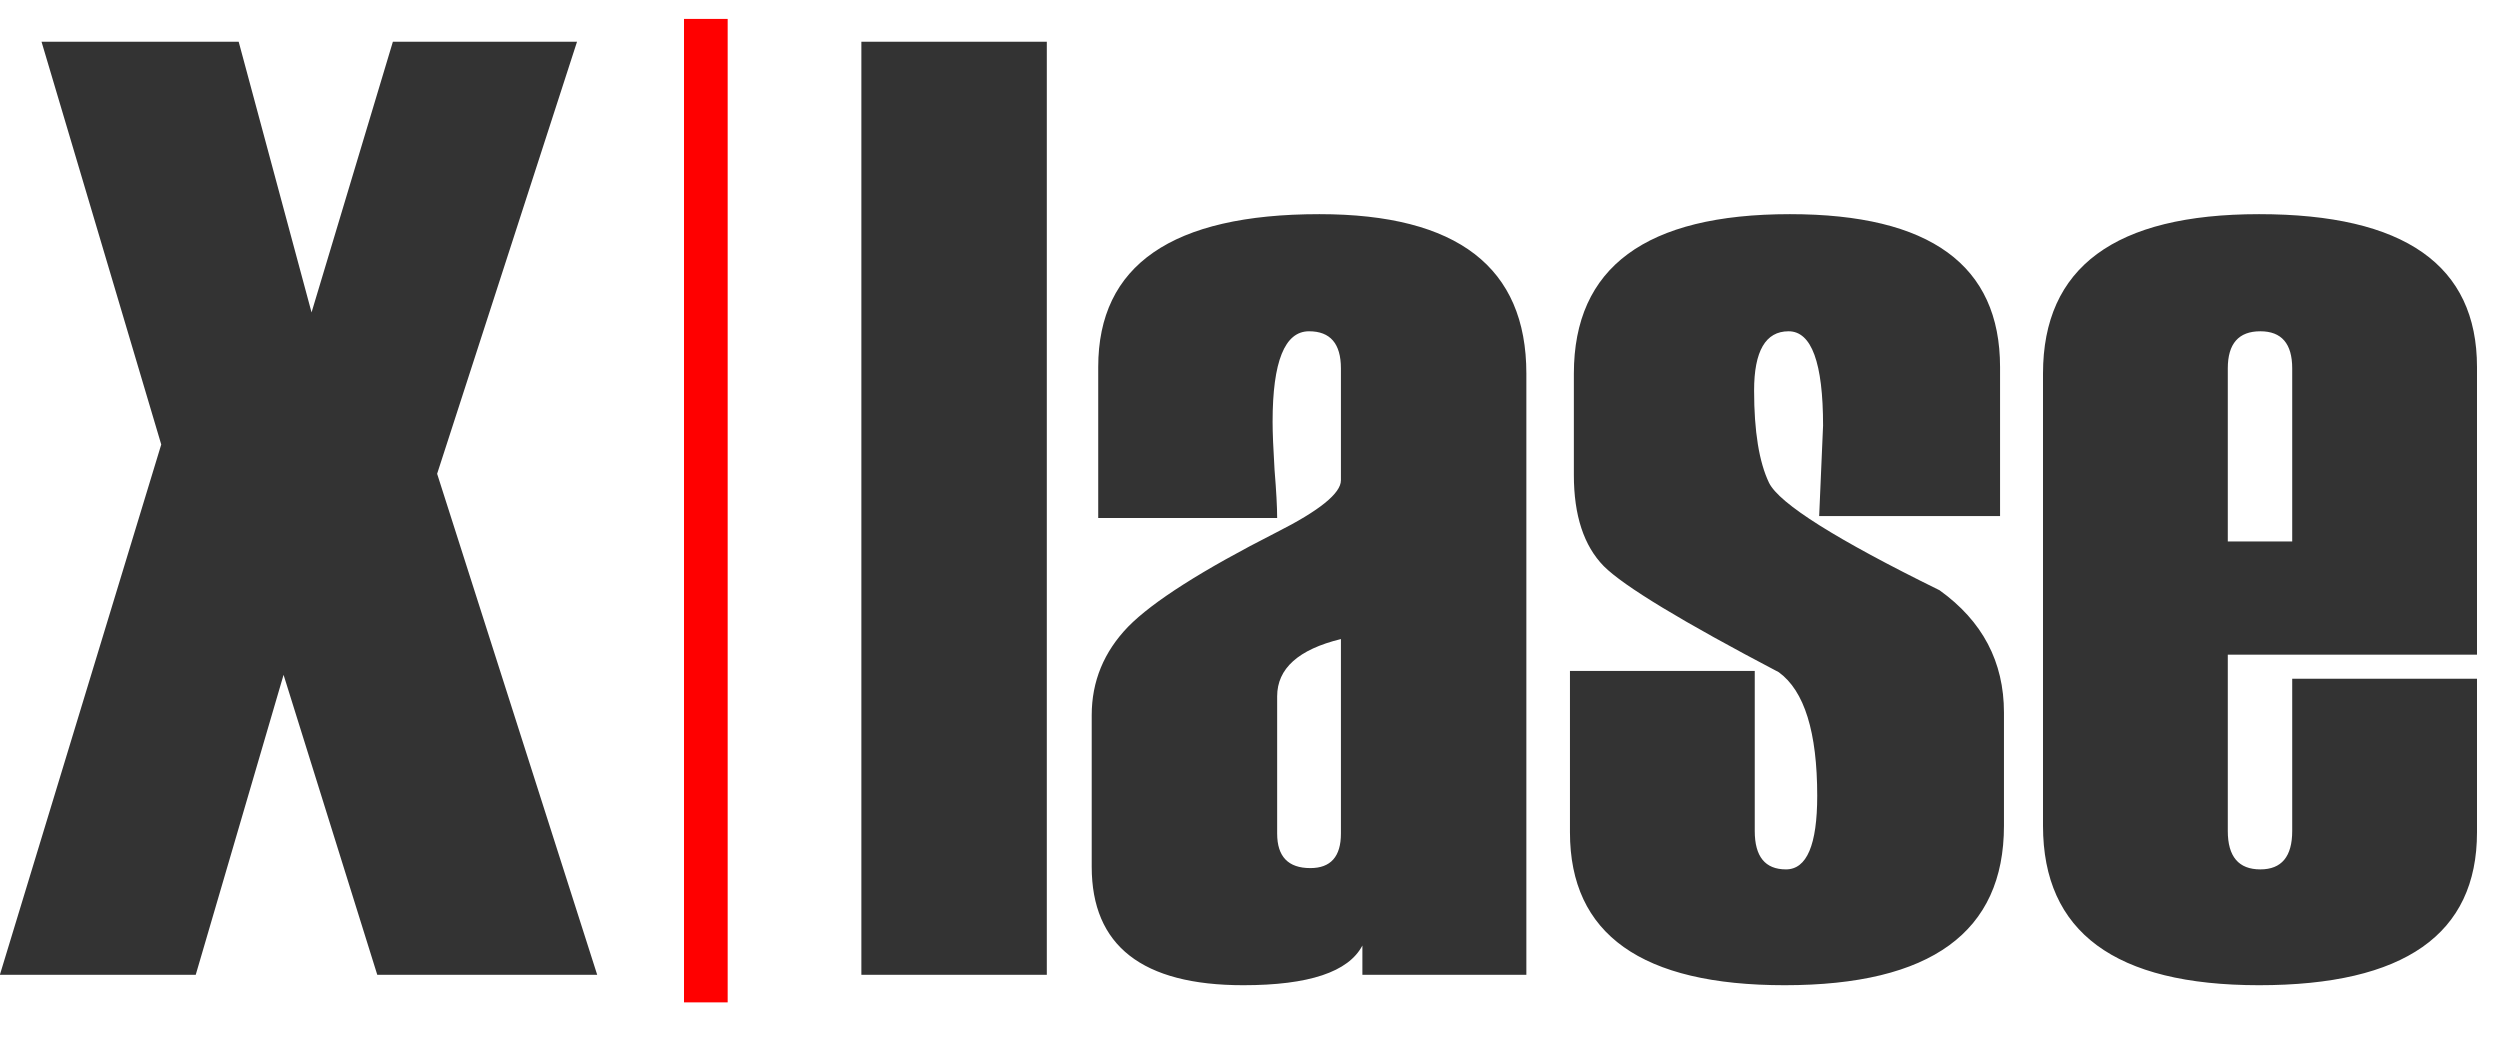 <svg width="1088" height="452" viewBox="0 0 1088 452" fill="none" xmlns="http://www.w3.org/2000/svg">
<g clip-path="url(#clip0_2015_7)">
<path d="M259.9 424.233H164.187L123.41 293.69L85.181 424.233H-0.054L70.173 193.446L18.069 18.161H103.871L135.587 135.962L170.983 18.161H251.122L190.239 206.189L259.9 424.233ZM455.574 424.233H374.869V18.161H455.574V424.233ZM664.273 424.233H592.913V411.491C586.872 423.006 569.599 428.764 541.093 428.764C497.106 428.764 475.113 411.585 475.113 377.226V311.247C475.113 296.522 480.399 283.684 490.971 272.735C501.731 261.786 523.253 248.099 555.534 231.675C574.224 222.236 583.569 214.684 583.569 209.021V160.315C583.569 149.554 578.944 144.174 569.693 144.174C559.121 144.174 553.835 157.294 553.835 183.535C553.835 188.255 554.119 195.24 554.685 204.49C555.44 213.74 555.818 220.725 555.818 225.445H477.945V159.748C477.945 115.384 510.038 93.202 574.224 93.202C634.257 93.202 664.273 116.328 664.273 162.58V424.233ZM583.569 362.785V278.115C565.068 282.646 555.818 290.953 555.818 303.035V362.785C555.818 372.79 560.632 377.793 570.26 377.793C579.132 377.793 583.569 372.79 583.569 362.785ZM683.246 291.991H763.668V361.652C763.668 372.79 768.199 378.359 777.26 378.359C786.322 378.359 790.853 367.693 790.853 346.36C790.853 318.609 785.283 300.675 774.145 292.557C732.047 270.47 706.655 255.084 697.971 246.4C689.287 237.527 684.945 224.312 684.945 206.755V162.58C684.945 116.328 716.283 93.202 778.959 93.202C839.936 93.202 870.425 115.384 870.425 159.748V224.595H791.702L793.401 185.234C793.401 157.861 788.398 144.174 778.393 144.174C768.387 144.174 763.385 152.763 763.385 169.943C763.385 187.688 765.556 201.092 769.898 210.153C774.428 219.215 799.159 234.79 844.089 256.877C862.779 270.281 872.124 288.026 872.124 310.114V359.386C872.124 405.638 840.314 428.764 776.694 428.764C714.395 428.764 683.246 406.582 683.246 362.218V291.991ZM1077.99 284.912H969.536V361.652C969.536 372.79 974.255 378.359 983.694 378.359C992.945 378.359 997.57 372.79 997.57 361.652V295.389H1077.99V362.218C1077.99 406.582 1046.37 428.764 983.128 428.764C920.452 428.764 889.114 405.638 889.114 359.386V162.58C889.114 116.328 920.452 93.202 983.128 93.202C1046.37 93.202 1077.99 115.384 1077.99 159.748V284.912ZM997.57 235.639V160.315C997.57 149.554 992.945 144.174 983.694 144.174C974.255 144.174 969.536 149.554 969.536 160.315V235.639H997.57Z" fill="#333333"/>
<path d="M316.681 8.233H297.681V436.233H316.681V8.233Z" fill="#FF0000"/>
</g>
<defs>
<clipPath id="clip0_2015_7">
<rect width="1088" height="452" fill="white"/>
</clipPath>
</defs>
</svg>
